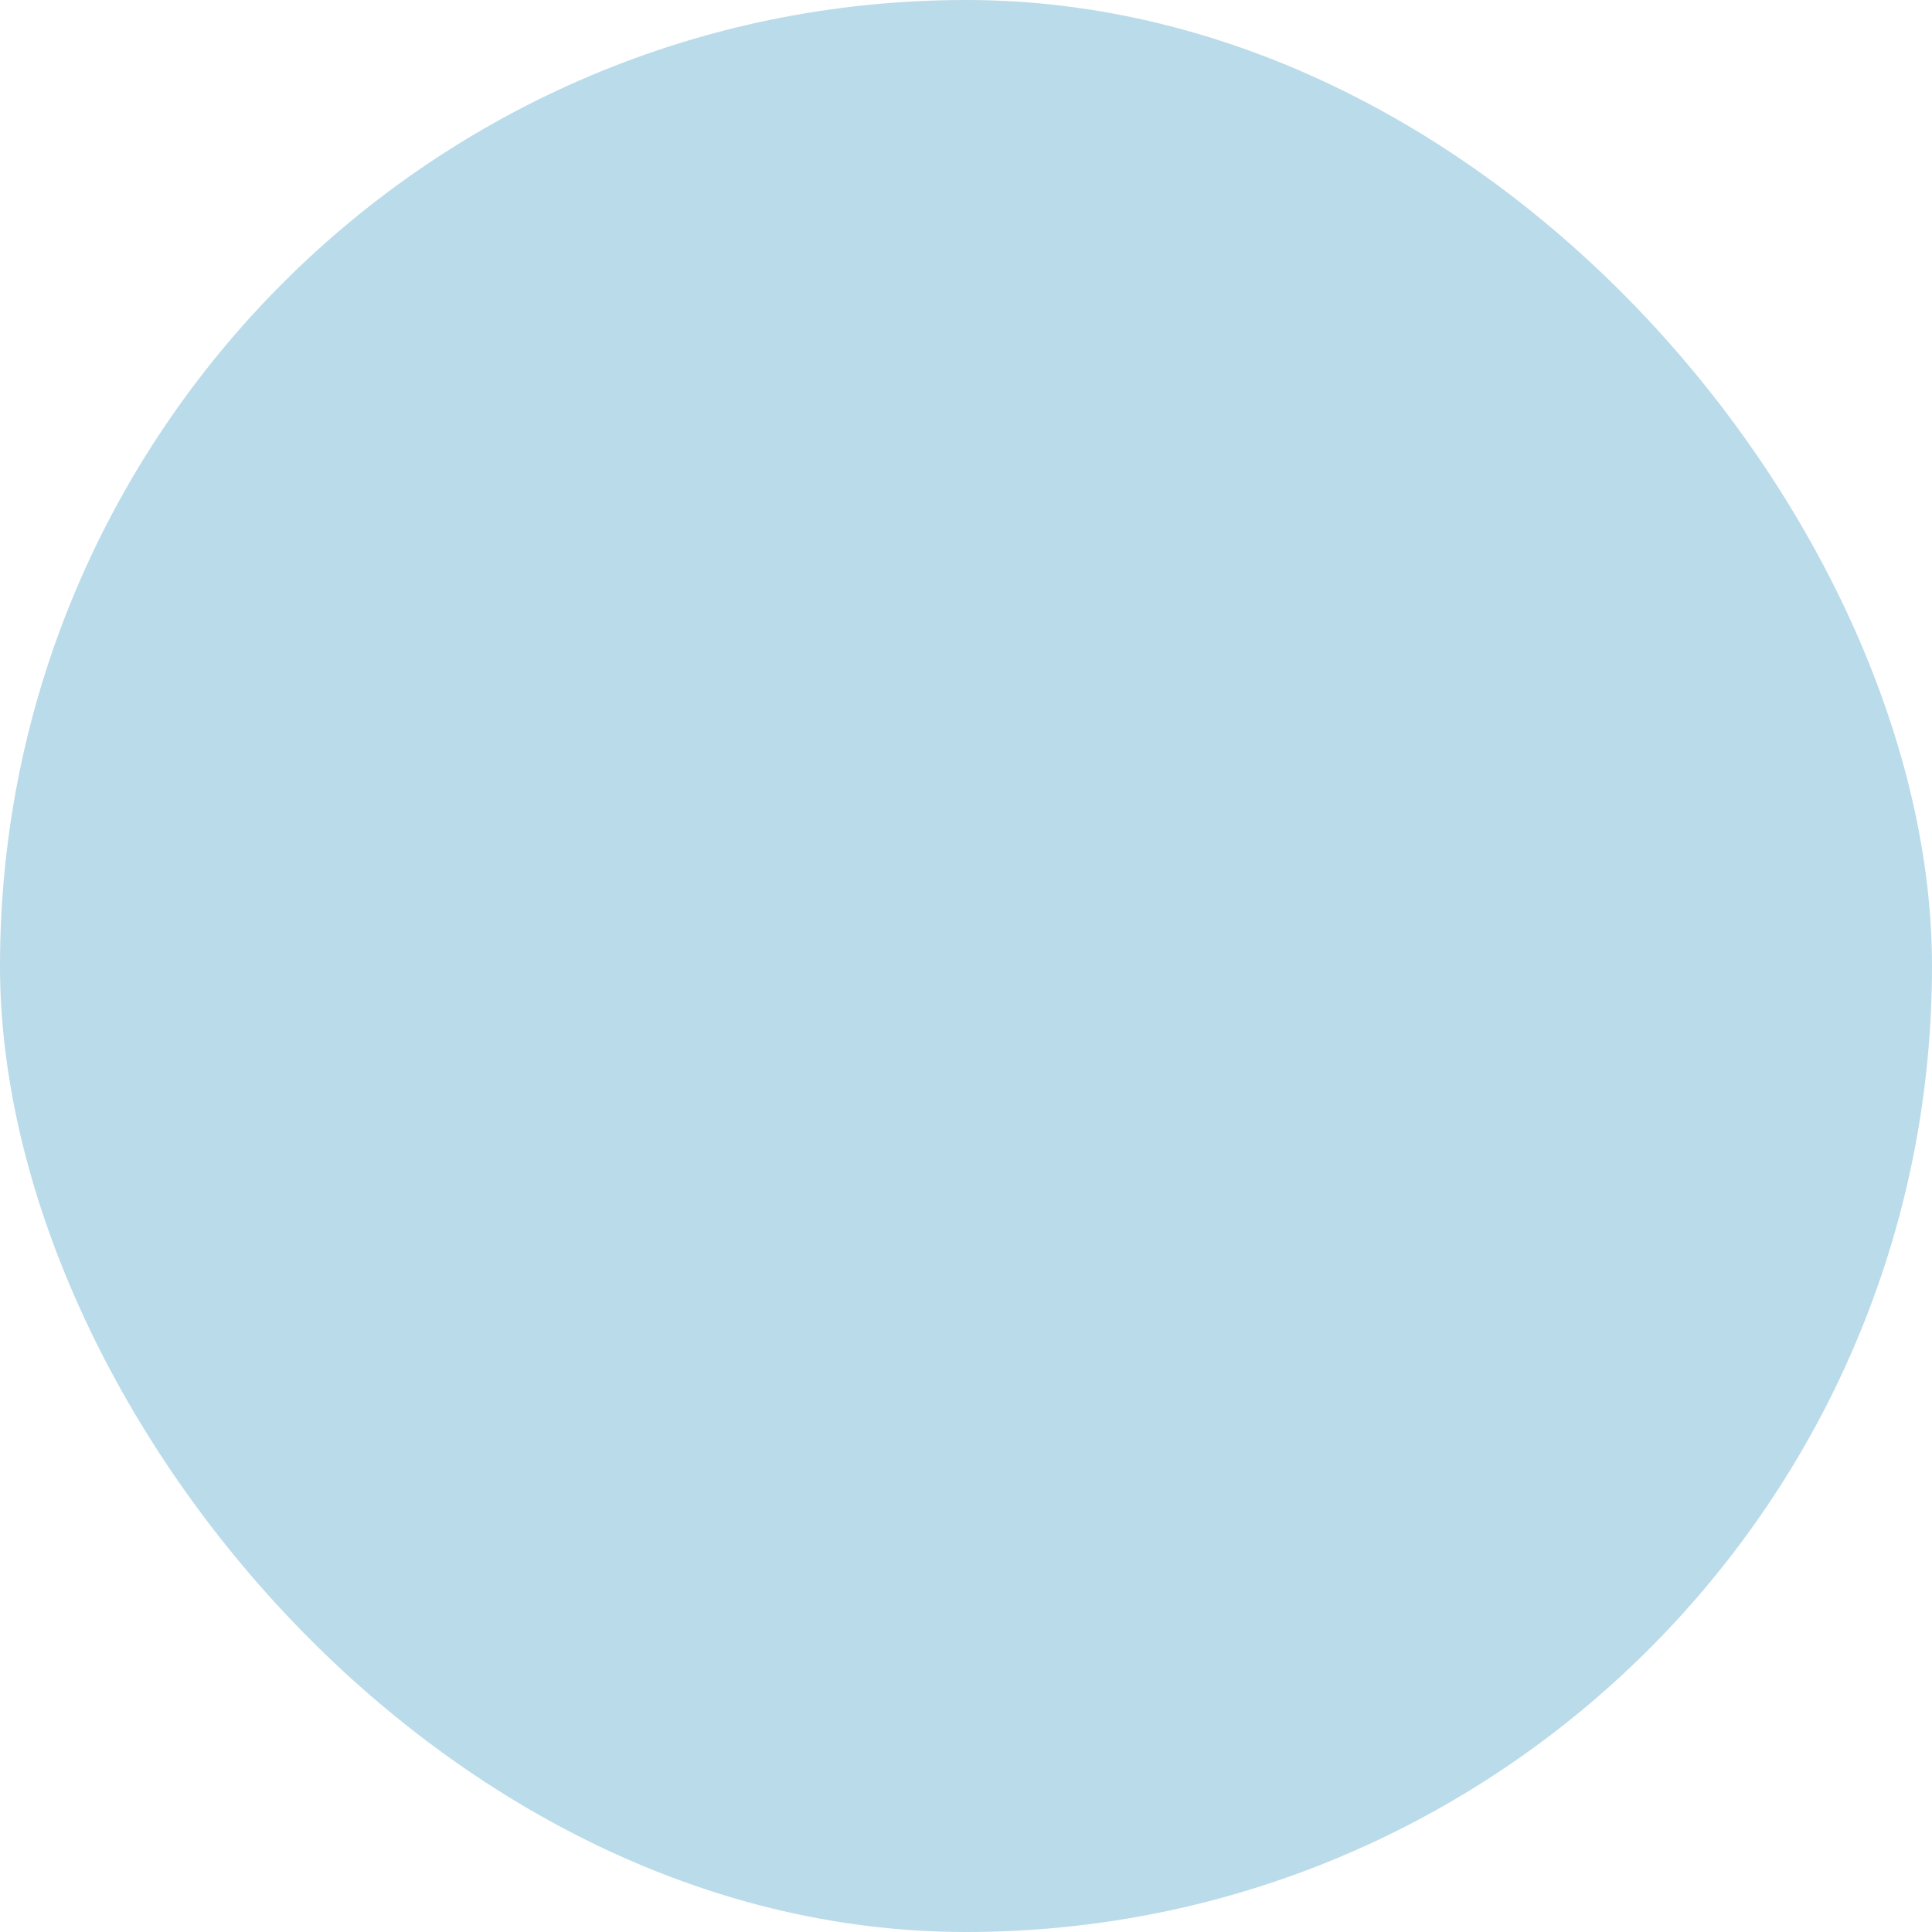 <?xml version="1.0" encoding="UTF-8"?> <svg xmlns="http://www.w3.org/2000/svg" viewBox="0 0 100 100" fill-rule="evenodd"><rect x="0" y="0" width="100" height="100" fill="#badbe9" rx="50" ry="50"></rect><g style="transform-origin: center center; transform: scale(0.7);"><path d="M92.292 52.347H79.741V41.523h7.242v3.584a1.5 1.5 0 1 0 3 0V34.936a1.5 1.5 0 1 0-3 0v3.587h-7.242v-11.21c0-.095-.011-.188-.028-.278-.002-.008-.001-.016-.003-.025a1.513 1.513 0 0 0-.182-.456 1.532 1.532 0 0 0-.204-.275c-.01-.01-.015-.023-.025-.033L59.636 6.647l-.002-.002-.001-.001-.002-.001a1.494 1.494 0 0 0-.317-.234l-.08-.044a1.48 1.48 0 0 0-.365-.129c-.01-.002-.021-.001-.031-.003a1.524 1.524 0 0 0-.264-.027H21.763a1.5 1.5 0 0 0-1.5 1.5v30.816h-7.238v-3.587a1.5 1.5 0 1 0-3 0v10.171a1.5 1.5 0 1 0 3 0v-3.584h7.238v10.824H7.708a1.5 1.5 0 0 0-1.5 1.5v38.447a1.5 1.5 0 0 0 1.5 1.5h84.584a1.5 1.5 0 0 0 1.5-1.5V53.847a1.5 1.5 0 0 0-1.5-1.5zM60.074 11.32l14.537 14.489H60.074V11.32zM23.263 9.207h33.811v18.102a1.5 1.5 0 0 0 1.5 1.5h18.167v23.538H23.263V9.207zm67.529 81.587H9.208V55.347h81.584v35.447z" fill="#333333"></path><path d="M69.226 67.917h7.688a1.5 1.5 0 0 0 0-3h-7.688a1.5 1.5 0 0 0 0 3zm-46.13 0h7.686a1.5 1.5 0 1 0 0-3h-7.686a1.5 1.5 0 1 0 0 3zm15.376 0h7.694a1.5 1.5 0 1 0 0-3h-7.694a1.5 1.5 0 1 0 0 3zm15.37 0h7.699a1.5 1.5 0 0 0 0-3h-7.699a1.5 1.5 0 0 0 0 3zm-15.37 11.231h-7.69a1.5 1.5 0 1 0 0 3h7.69a1.5 1.5 0 1 0 0-3zm15.374 0h-7.688a1.5 1.5 0 1 0 0 3h7.688a1.5 1.5 0 0 0 0-3zm15.38 0h-7.692a1.5 1.5 0 0 0 0 3h7.692a1.5 1.5 0 0 0 0-3z" fill="#333333"></path></g></svg> 